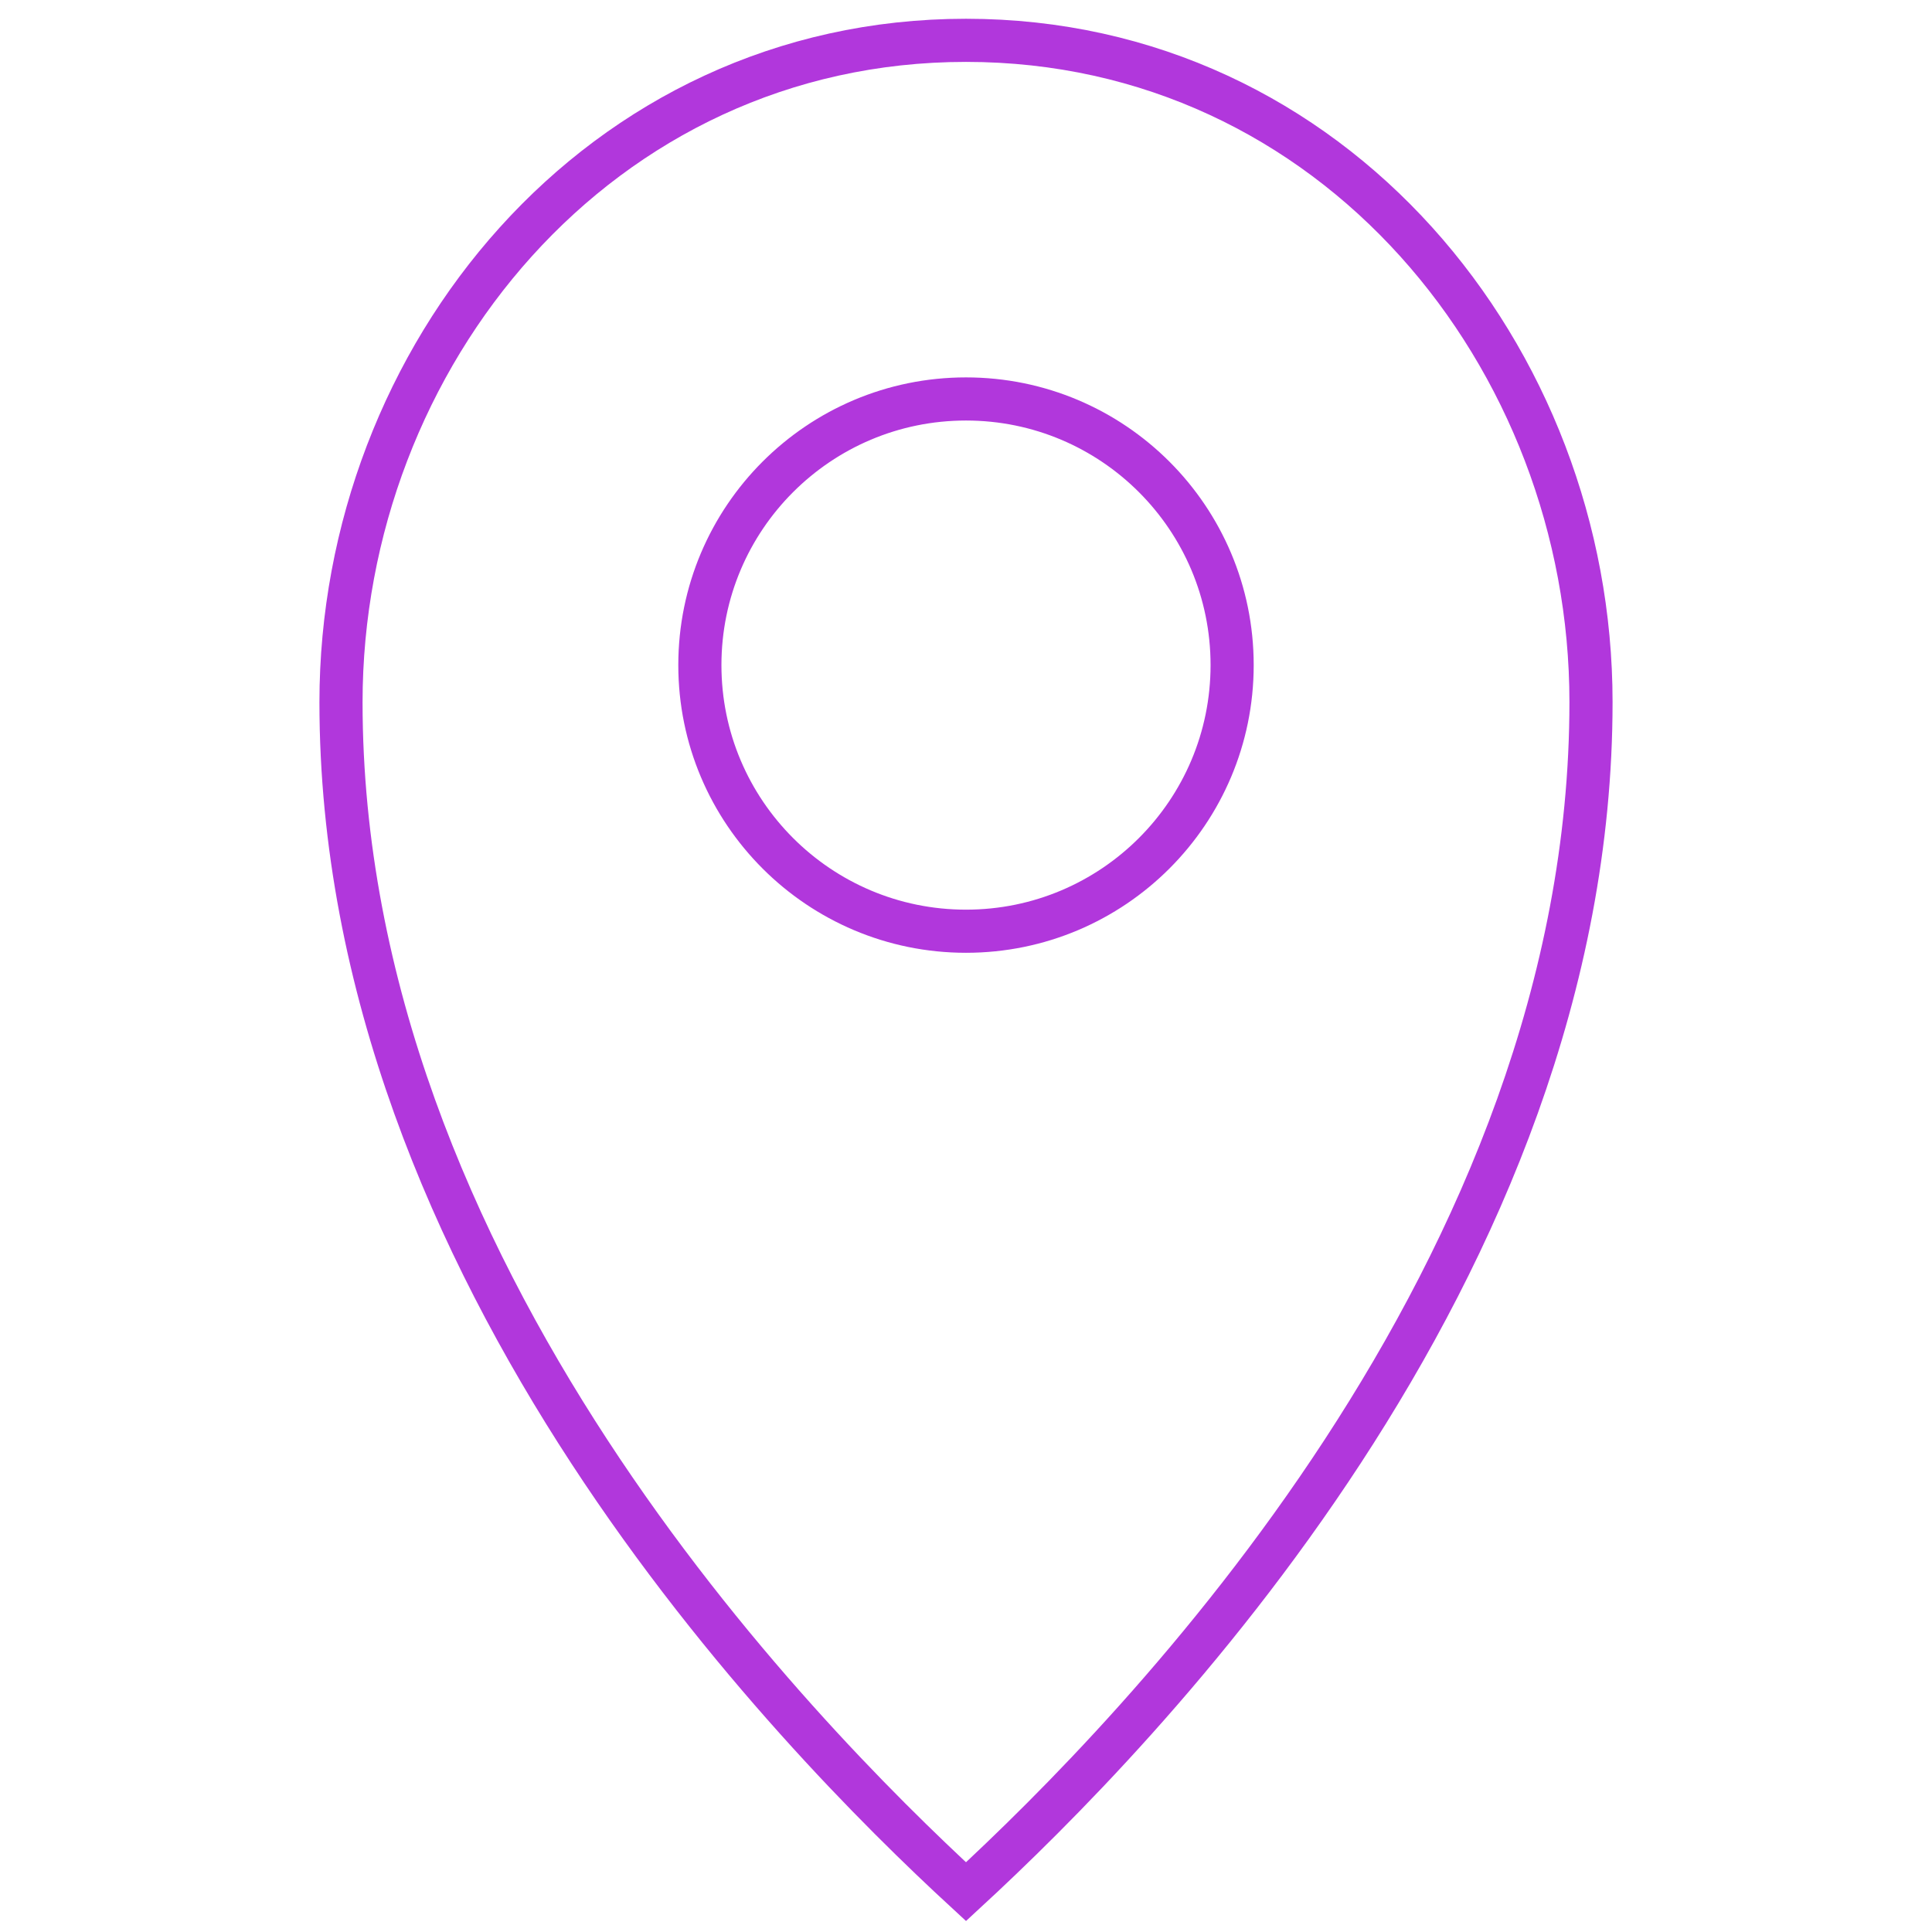 <svg width="80" height="80" viewBox="0 0 80 80" fill="none" xmlns="http://www.w3.org/2000/svg">
<path d="M40 38.56C46.086 38.56 51.02 33.626 51.02 27.54C51.02 21.454 46.086 16.52 40 16.52C33.914 16.52 28.98 21.454 28.98 27.54C28.98 33.626 33.914 38.56 40 38.56Z" stroke="#B137DC" stroke-width="1.786" stroke-miterlimit="10"/>
<path d="M40 78.33C47.1 71.78 65.88 52.67 65.88 29.07C65.88 14.78 55.2 1.67 40 1.67C24.8 1.67 14.12 14.78 14.12 29.08C14.12 52.67 32.9 71.79 40 78.33Z" stroke="#B137DC" stroke-width="1.786" stroke-miterlimit="10"/>
</svg>
